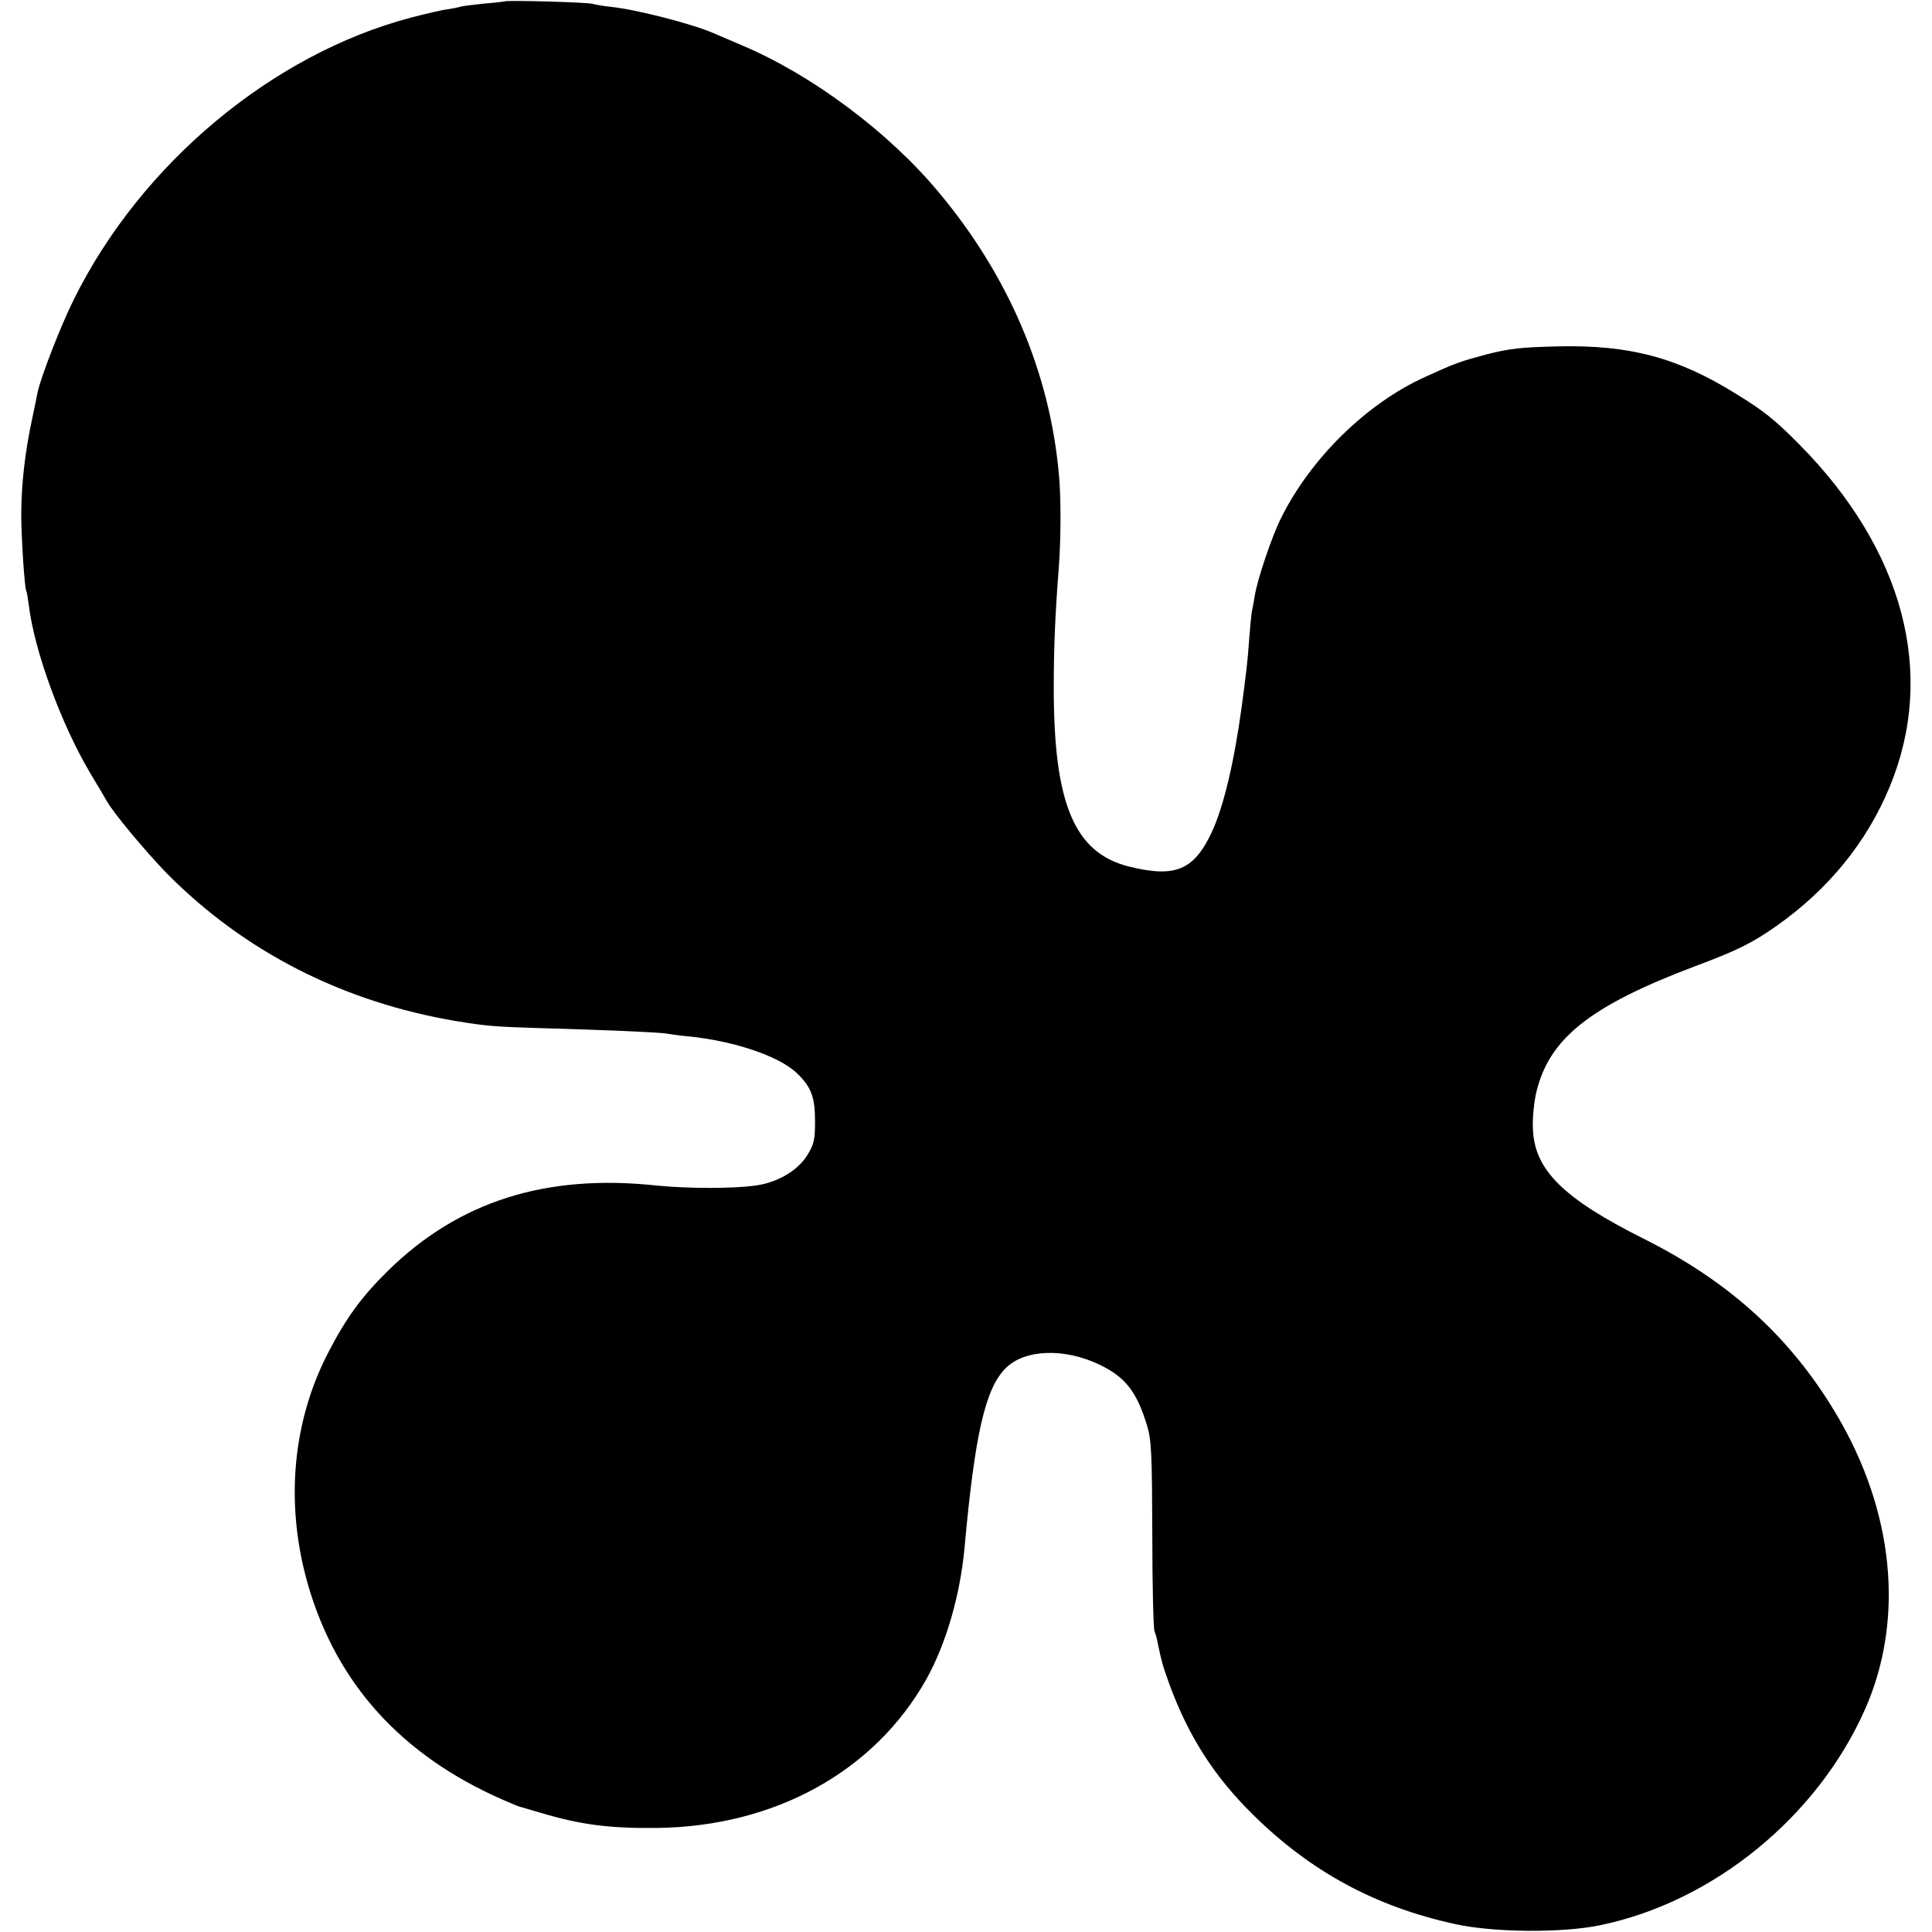 <?xml version="1.0" standalone="no"?>
<!DOCTYPE svg PUBLIC "-//W3C//DTD SVG 20010904//EN"
 "http://www.w3.org/TR/2001/REC-SVG-20010904/DTD/svg10.dtd">
<svg version="1.0" xmlns="http://www.w3.org/2000/svg"
 width="700pt" height="700pt" viewBox="0 0 700 700"
 preserveAspectRatio="xMidYMid meet">
<g transform="translate(0,700) scale(0.1,-0.1)"
fill="#000000" stroke="none">
<path d="M1828 6995 c-2 -1 -35 -5 -74 -8 -39 -4 -77 -9 -85 -11 -8 -3 -30 -7
-49 -10 -19 -2 -78 -16 -132 -30 -502 -133 -976 -529 -1219 -1018 -48 -95
-122 -287 -133 -340 -2 -13 -11 -54 -19 -93 -26 -120 -40 -239 -40 -350 0 -81
12 -265 18 -275 2 -3 6 -26 9 -50 20 -168 118 -435 224 -613 26 -43 52 -87 58
-98 25 -45 144 -187 219 -264 280 -283 638 -466 1050 -535 110 -18 139 -20
300 -25 216 -6 436 -15 460 -20 11 -2 47 -7 80 -10 167 -17 328 -72 392 -133
52 -50 66 -87 66 -174 0 -68 -3 -83 -29 -125 -34 -54 -106 -97 -184 -108 -78
-12 -251 -12 -365 0 -398 42 -713 -58 -968 -308 -97 -95 -153 -172 -219 -300
-135 -262 -157 -573 -62 -872 112 -352 354 -605 729 -760 11 -5 22 -9 25 -10
3 -1 37 -11 75 -22 147 -44 251 -58 425 -56 428 5 789 205 977 540 71 128 122
303 138 478 37 408 75 575 149 648 69 69 214 74 343 11 92 -45 132 -98 169
-219 16 -53 18 -102 19 -395 0 -184 4 -342 8 -350 3 -8 9 -26 11 -40 14 -68
19 -87 45 -158 69 -186 162 -330 299 -465 210 -208 445 -335 733 -398 138 -31
387 -33 524 -5 411 84 789 392 962 782 145 327 106 720 -106 1074 -165 276
-386 477 -696 632 -293 147 -396 250 -401 399 -2 37 4 95 12 130 46 196 194
314 575 458 153 57 207 84 294 145 188 132 329 304 412 506 169 409 51 857
-328 1240 -87 88 -129 122 -229 183 -212 132 -387 178 -645 172 -133 -3 -177
-8 -259 -29 -100 -27 -111 -31 -221 -81 -213 -96 -416 -295 -524 -513 -33 -66
-86 -223 -95 -282 -3 -19 -8 -46 -11 -60 -2 -14 -6 -57 -9 -96 -5 -76 -11
-124 -27 -244 -27 -200 -66 -364 -108 -454 -65 -139 -132 -167 -299 -126 -200
49 -275 229 -274 655 0 146 6 271 18 425 8 104 9 261 0 348 -34 365 -182 712
-432 1012 -182 220 -461 428 -714 535 -47 20 -94 40 -105 45 -78 34 -282 86
-370 95 -27 3 -58 8 -68 11 -18 6 -313 14 -319 9z"/>
</g>
</svg>

